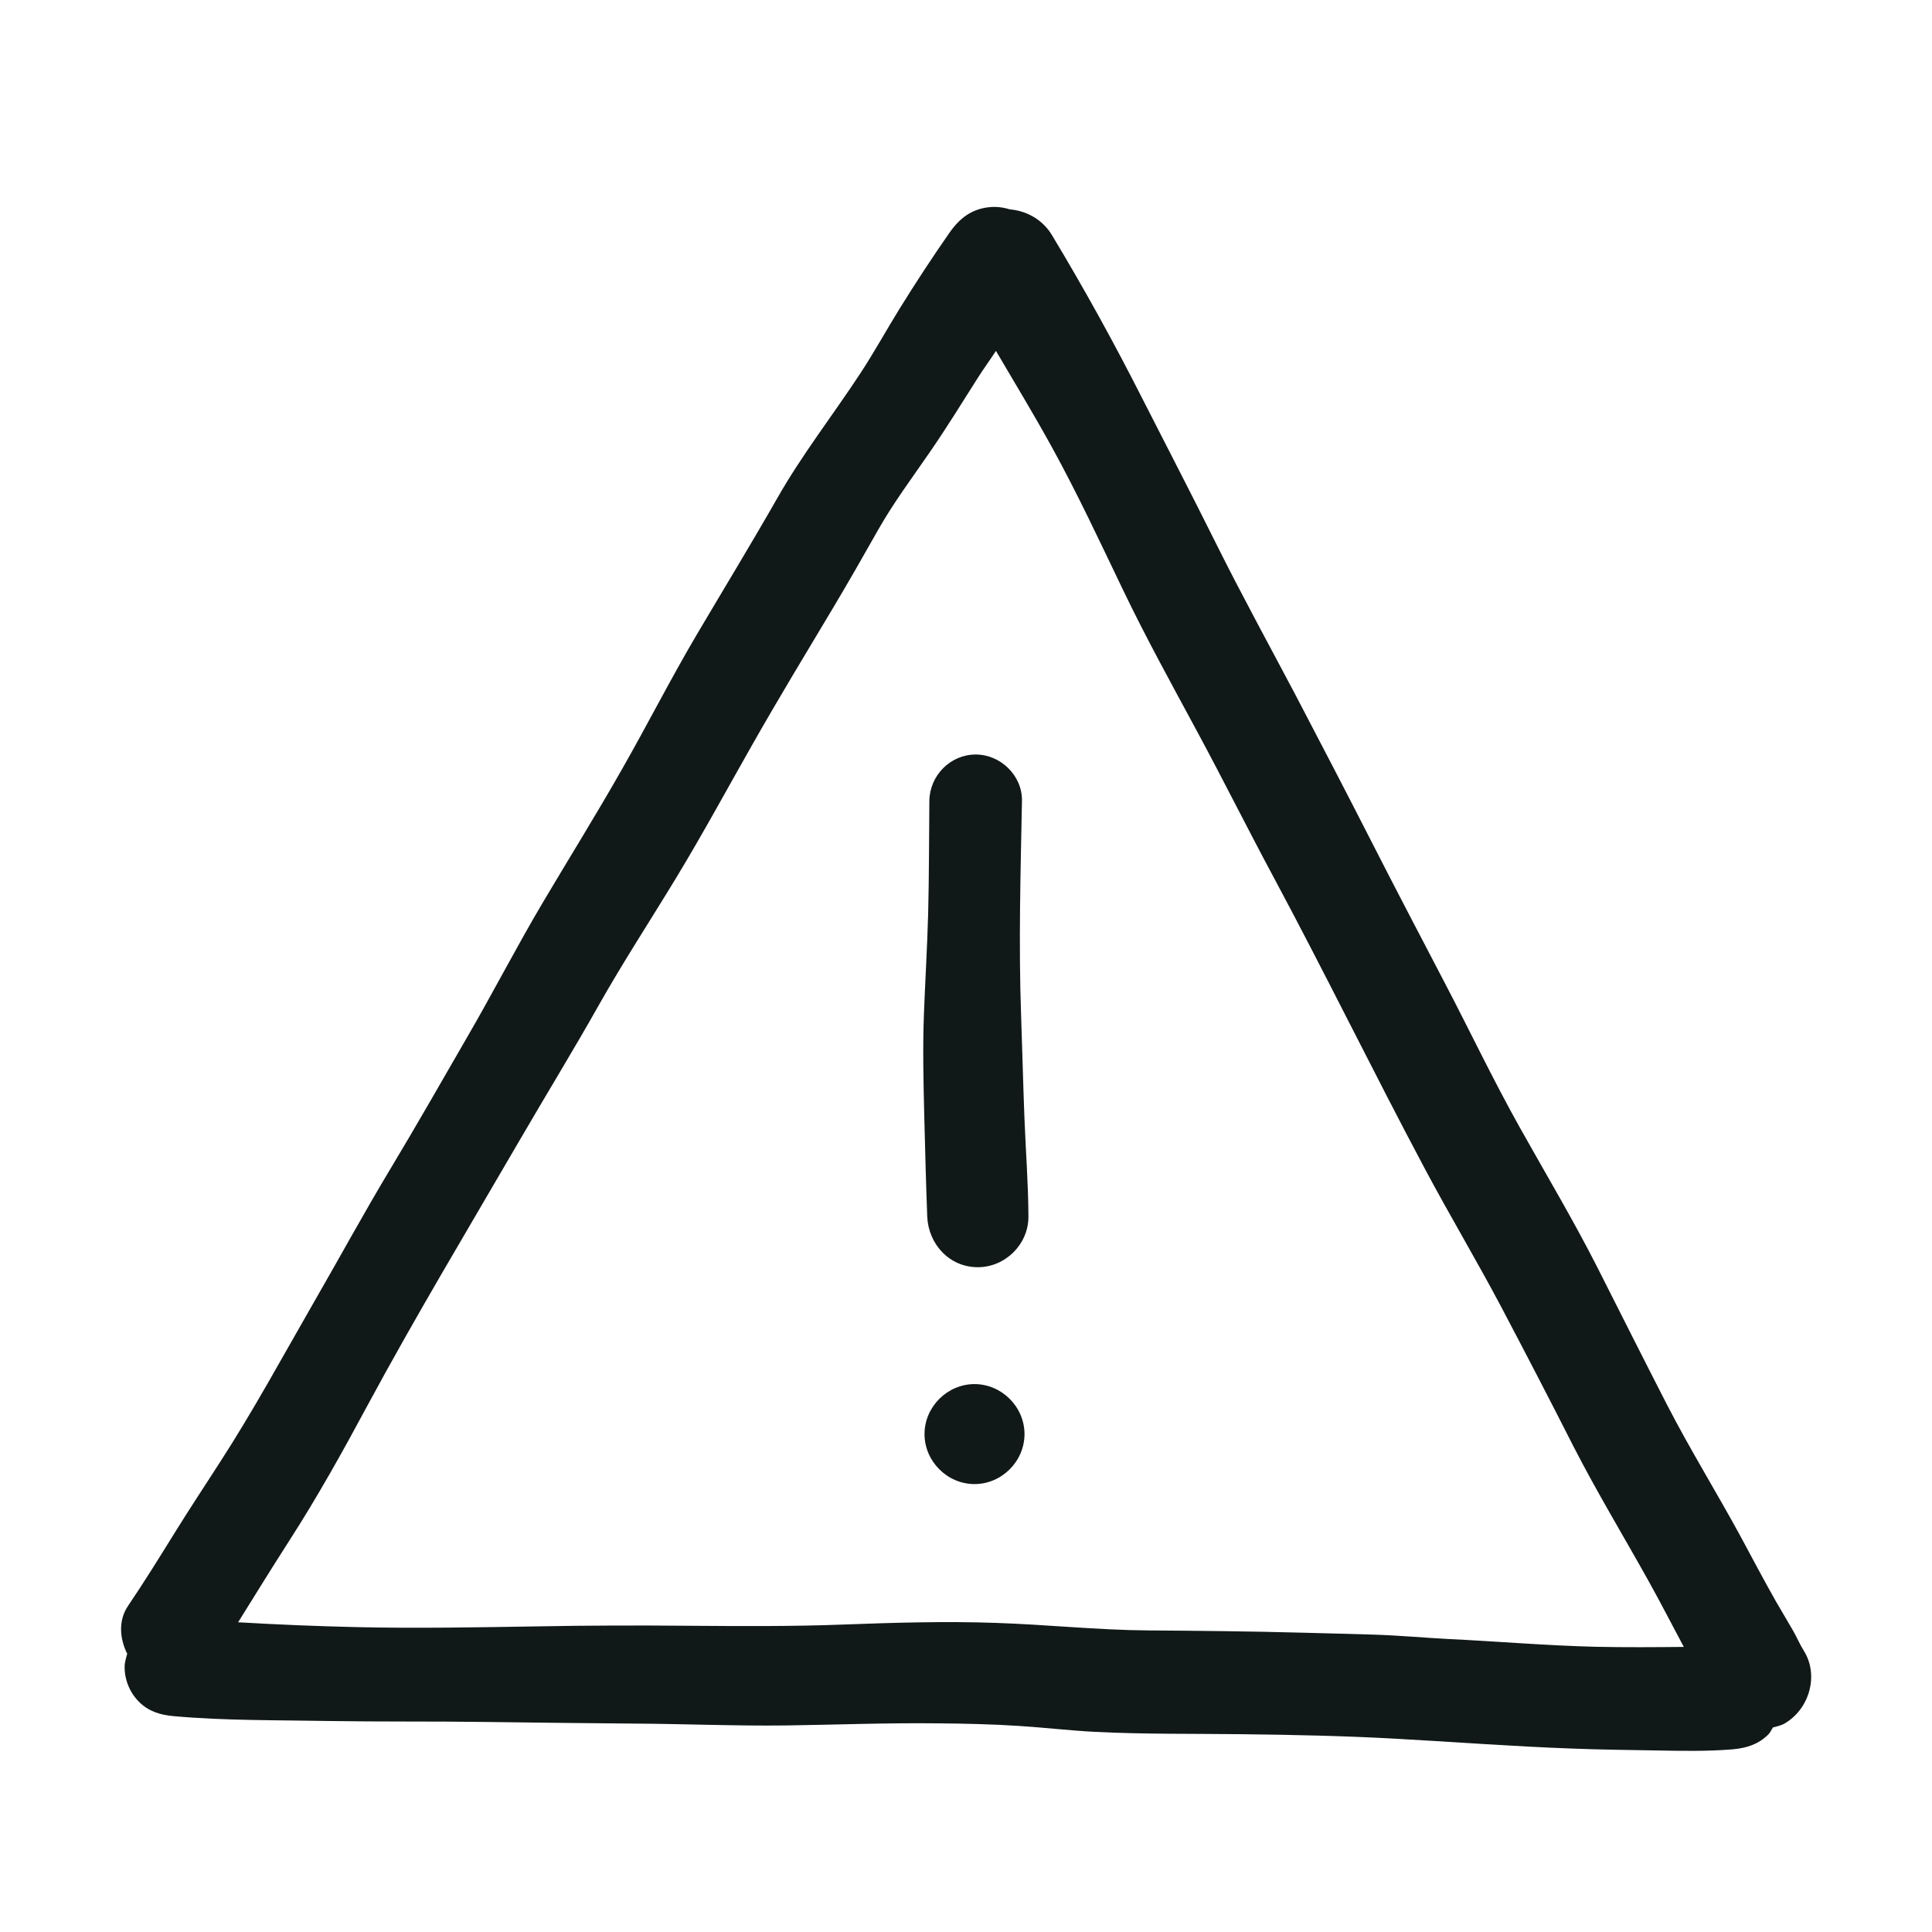 <?xml version="1.0" encoding="utf-8"?>
<svg version="1.1" id="designs" xmlns="http://www.w3.org/2000/svg" xmlns:xlink="http://www.w3.org/1999/xlink" 
	 width="800px" height="800px" viewBox="0 0 32 32" xml:space="preserve">
<style type="text/css">
	.sketchy_een{fill:#111918;}
</style>
<path class="sketchy_een" d="M29.879,27.345c-0.068-0.107-0.117-0.227-0.18-0.336c-0.094-0.164-0.193-0.326-0.287-0.49
	c-0.201-0.354-0.389-0.713-0.582-1.07c-0.398-0.732-0.836-1.439-1.219-2.182c-0.387-0.754-0.768-1.512-1.15-2.268
	c-0.398-0.785-0.85-1.541-1.281-2.311c-0.443-0.789-0.832-1.609-1.252-2.412c-0.408-0.781-0.818-1.564-1.219-2.35
	c-0.414-0.812-0.836-1.621-1.258-2.428c-0.432-0.818-0.877-1.629-1.291-2.459c-0.406-0.816-0.826-1.627-1.24-2.439
	c-0.465-0.918-0.965-1.824-1.496-2.705c-0.152-0.255-0.417-0.403-0.696-0.427c-0.083-0.025-0.168-0.041-0.255-0.041
	c-0.077,0-0.154,0.01-0.229,0.03c-0.23,0.064-0.385,0.207-0.518,0.398c-0.287,0.412-0.561,0.83-0.826,1.258
	c-0.217,0.35-0.416,0.713-0.641,1.057c-0.459,0.701-0.977,1.361-1.391,2.092c-0.432,0.756-0.885,1.5-1.328,2.25
	c-0.432,0.732-0.816,1.49-1.238,2.229c-0.422,0.744-0.875,1.471-1.311,2.207c-0.434,0.732-0.822,1.488-1.25,2.225
	c-0.42,0.727-0.836,1.457-1.268,2.176c-0.439,0.729-0.844,1.475-1.27,2.213c-0.514,0.893-1.004,1.799-1.564,2.664
	c-0.254,0.395-0.512,0.783-0.758,1.182c-0.248,0.4-0.498,0.803-0.762,1.193c-0.162,0.24-0.137,0.541-0.012,0.791
	c-0.02,0.072-0.043,0.143-0.043,0.219c0,0.215,0.086,0.424,0.238,0.576c0.162,0.162,0.352,0.217,0.576,0.238
	c0.848,0.076,1.701,0.064,2.553,0.08c0.867,0.014,1.734,0.004,2.602,0.016c0.818,0.01,1.637,0.021,2.457,0.027
	c0.842,0.004,1.684,0.041,2.525,0.031c0.842-0.012,1.684-0.045,2.525-0.035c0.447,0.004,0.895,0.014,1.34,0.043
	c0.418,0.027,0.834,0.076,1.254,0.098c0.814,0.041,1.627,0.029,2.443,0.039c0.844,0.01,1.684,0.027,2.527,0.074
	c0.98,0.053,1.959,0.129,2.941,0.164c0.461,0.018,0.922,0.023,1.385,0.031c0.422,0.008,0.842,0.016,1.262-0.018
	c0.23-0.02,0.43-0.08,0.598-0.248c0.033-0.033,0.05-0.078,0.076-0.115c0.065-0.019,0.131-0.029,0.193-0.066
	C29.967,28.31,30.131,27.751,29.879,27.345z M26.428,27.276c-0.812-0.02-1.627-0.09-2.441-0.129
	c-0.404-0.021-0.811-0.059-1.217-0.072c-0.404-0.014-0.809-0.021-1.215-0.033c-0.844-0.023-1.688-0.031-2.533-0.037
	c-0.848-0.006-1.691-0.098-2.537-0.125c-0.832-0.029-1.67-0.004-2.502,0.027c-0.852,0.033-1.701,0.027-2.553,0.021
	c-0.846-0.008-1.689-0.006-2.535,0.01c-1,0.016-1.998,0.035-2.996,0.012c-0.651-0.015-1.304-0.042-1.955-0.08
	c0.281-0.451,0.56-0.904,0.848-1.352c0.465-0.723,0.881-1.469,1.287-2.225c0.801-1.486,1.672-2.934,2.52-4.393
	c0.439-0.756,0.896-1.5,1.326-2.264c0.402-0.711,0.85-1.396,1.273-2.094c0.443-0.73,0.848-1.479,1.27-2.221
	c0.43-0.758,0.883-1.504,1.33-2.252c0.256-0.428,0.502-0.861,0.748-1.295c0.254-0.449,0.566-0.865,0.859-1.291
	c0.275-0.4,0.531-0.814,0.791-1.225c0.096-0.151,0.202-0.296,0.3-0.446c0.31,0.527,0.627,1.051,0.922,1.586
	c0.426,0.773,0.799,1.574,1.18,2.367c0.385,0.803,0.816,1.582,1.238,2.365c0.432,0.801,0.838,1.617,1.27,2.42
	c0.854,1.592,1.646,3.217,2.496,4.812c0.408,0.766,0.854,1.512,1.26,2.279c0.404,0.766,0.803,1.535,1.195,2.307
	c0.393,0.768,0.84,1.504,1.258,2.256c0.198,0.356,0.383,0.717,0.574,1.074C27.402,27.283,26.916,27.286,26.428,27.276z
	 M16.968,18.518c0.021,0.545,0.064,1.088,0.066,1.633c0.002,0.457-0.383,0.838-0.838,0.838c-0.471,0-0.818-0.381-0.838-0.838
	c-0.021-0.553-0.035-1.105-0.049-1.658c-0.014-0.562-0.027-1.133-0.006-1.695c0.021-0.555,0.055-1.109,0.07-1.666
	c0.016-0.623,0.014-1.246,0.02-1.869c0.006-0.416,0.346-0.766,0.768-0.766c0.41,0,0.773,0.348,0.766,0.766
	c-0.023,1.189-0.057,2.377-0.014,3.566C16.933,17.392,16.946,17.956,16.968,18.518z M16.969,23.753c0,0.451-0.377,0.828-0.828,0.828
	s-0.828-0.377-0.828-0.828s0.377-0.828,0.828-0.828S16.969,23.302,16.969,23.753z"/>
</svg>